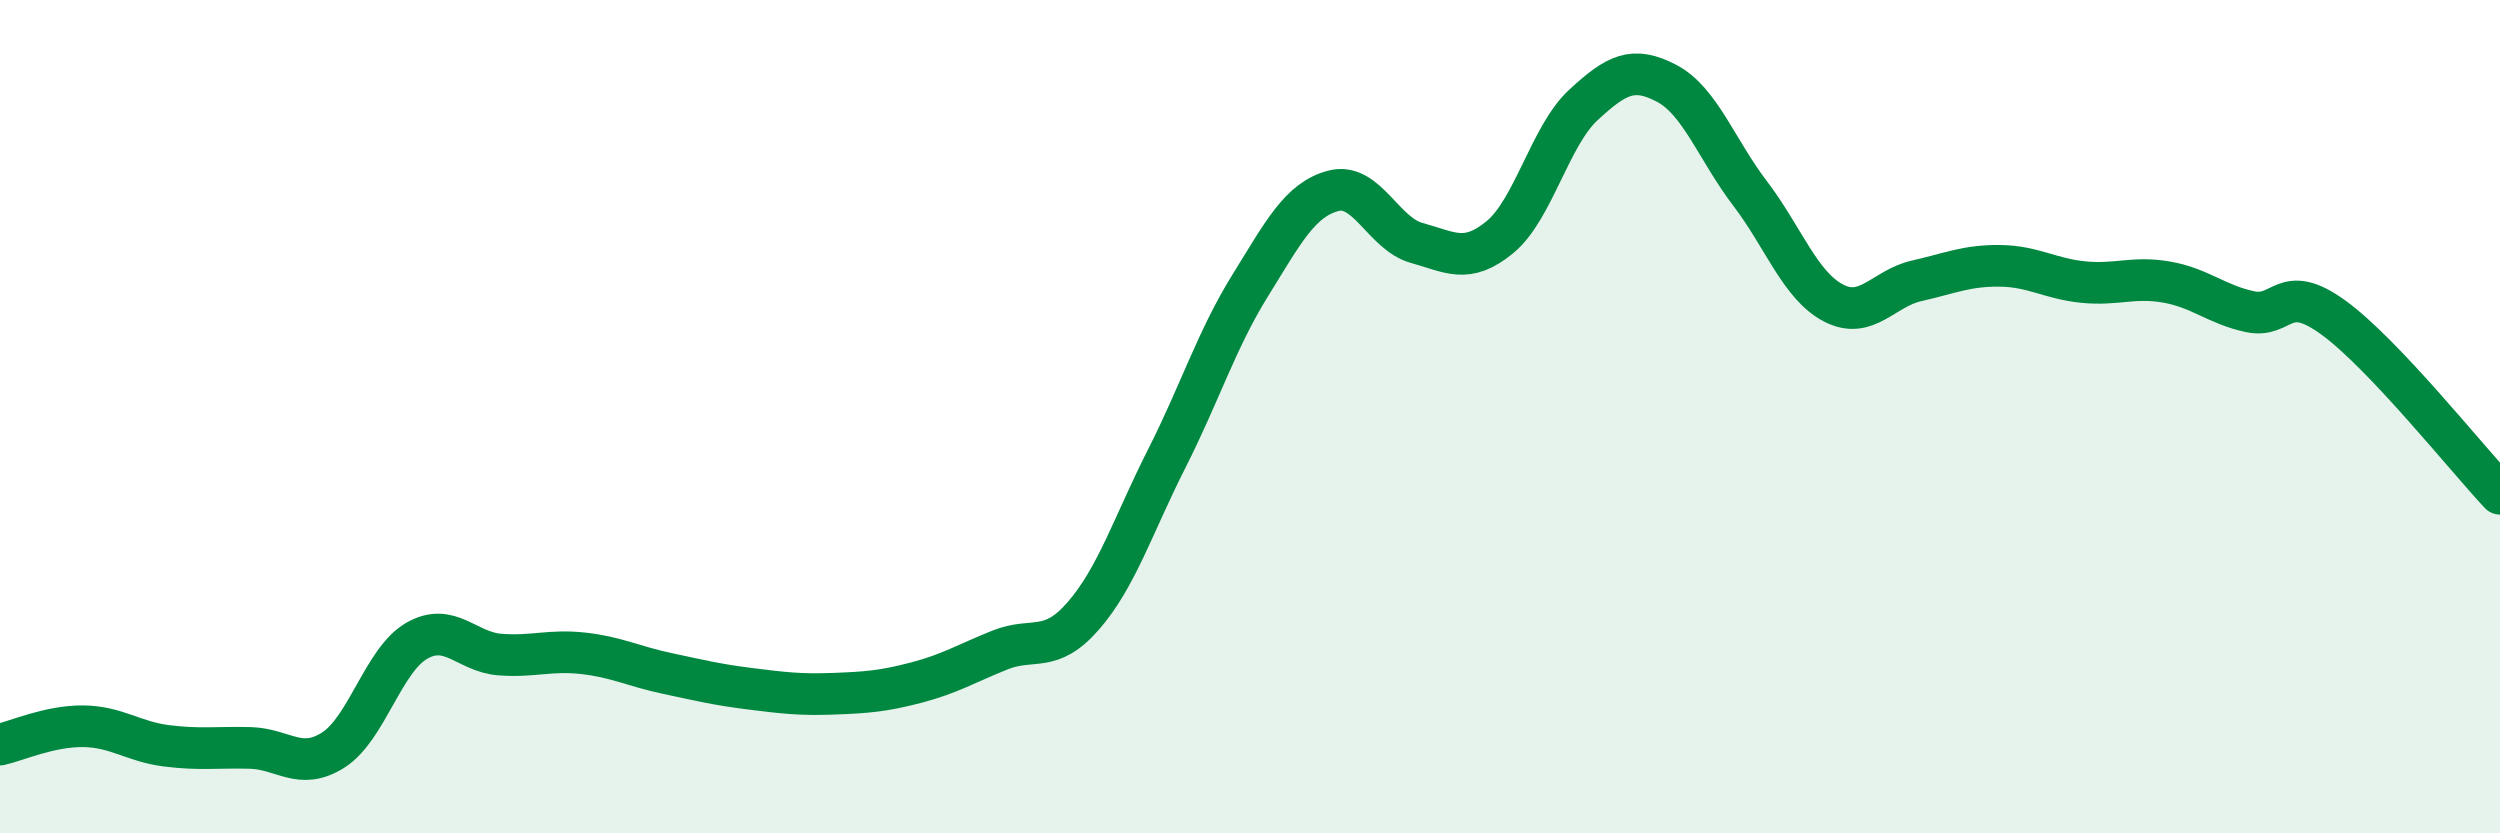 
    <svg width="60" height="20" viewBox="0 0 60 20" xmlns="http://www.w3.org/2000/svg">
      <path
        d="M 0,17.87 C 0.4,17.78 1.2,17.42 2,17.43 C 2.8,17.44 3.2,17.8 4,17.9 C 4.8,18 5.2,17.93 6,17.95 C 6.8,17.97 7.2,18.51 8,18 C 8.8,17.49 9.2,15.84 10,15.38 C 10.8,14.92 11.2,15.65 12,15.71 C 12.8,15.77 13.2,15.59 14,15.68 C 14.8,15.77 15.2,15.99 16,16.16 C 16.8,16.33 17.2,16.43 18,16.53 C 18.8,16.63 19.2,16.68 20,16.65 C 20.8,16.62 21.2,16.59 22,16.38 C 22.8,16.17 23.2,15.92 24,15.6 C 24.8,15.28 25.2,15.7 26,14.78 C 26.8,13.86 27.2,12.59 28,11.01 C 28.8,9.43 29.2,8.15 30,6.86 C 30.8,5.57 31.2,4.79 32,4.58 C 32.8,4.37 33.2,5.61 34,5.83 C 34.8,6.05 35.2,6.35 36,5.69 C 36.8,5.03 37.2,3.26 38,2.52 C 38.8,1.78 39.2,1.58 40,2 C 40.8,2.42 41.2,3.59 42,4.64 C 42.8,5.69 43.2,6.85 44,7.27 C 44.8,7.69 45.2,6.92 46,6.74 C 46.8,6.56 47.2,6.37 48,6.38 C 48.8,6.39 49.2,6.69 50,6.77 C 50.8,6.85 51.2,6.63 52,6.77 C 52.8,6.91 53.2,7.31 54,7.48 C 54.8,7.65 54.8,6.75 56,7.62 C 57.2,8.49 59.2,11 60,11.85L60 20L0 20Z"
        fill="#008740"
        opacity="0.1"
        stroke-linecap="round"
        stroke-linejoin="round"
      />
      <path
        d="M 0,17.87 C 0.4,17.78 1.2,17.42 2,17.43 C 2.8,17.44 3.2,17.8 4,17.9 C 4.8,18 5.2,17.93 6,17.95 C 6.8,17.97 7.2,18.51 8,18 C 8.8,17.49 9.2,15.84 10,15.38 C 10.8,14.92 11.2,15.65 12,15.71 C 12.8,15.77 13.2,15.59 14,15.68 C 14.8,15.77 15.2,15.99 16,16.16 C 16.8,16.33 17.2,16.43 18,16.53 C 18.8,16.63 19.2,16.68 20,16.65 C 20.8,16.62 21.2,16.59 22,16.38 C 22.8,16.17 23.2,15.92 24,15.6 C 24.8,15.28 25.2,15.7 26,14.78 C 26.8,13.86 27.2,12.59 28,11.01 C 28.8,9.43 29.2,8.15 30,6.86 C 30.8,5.57 31.2,4.79 32,4.58 C 32.8,4.37 33.2,5.61 34,5.83 C 34.8,6.05 35.2,6.35 36,5.69 C 36.8,5.03 37.2,3.26 38,2.52 C 38.8,1.78 39.2,1.58 40,2 C 40.8,2.42 41.2,3.59 42,4.64 C 42.8,5.69 43.2,6.85 44,7.27 C 44.8,7.69 45.2,6.92 46,6.74 C 46.8,6.56 47.2,6.37 48,6.38 C 48.8,6.39 49.2,6.69 50,6.77 C 50.8,6.85 51.2,6.63 52,6.77 C 52.8,6.91 53.2,7.31 54,7.48 C 54.8,7.65 54.8,6.75 56,7.62 C 57.2,8.49 59.2,11 60,11.85"
        stroke="#008740"
        stroke-width="1"
        fill="none"
        stroke-linecap="round"
        stroke-linejoin="round"
      />
    </svg>
  